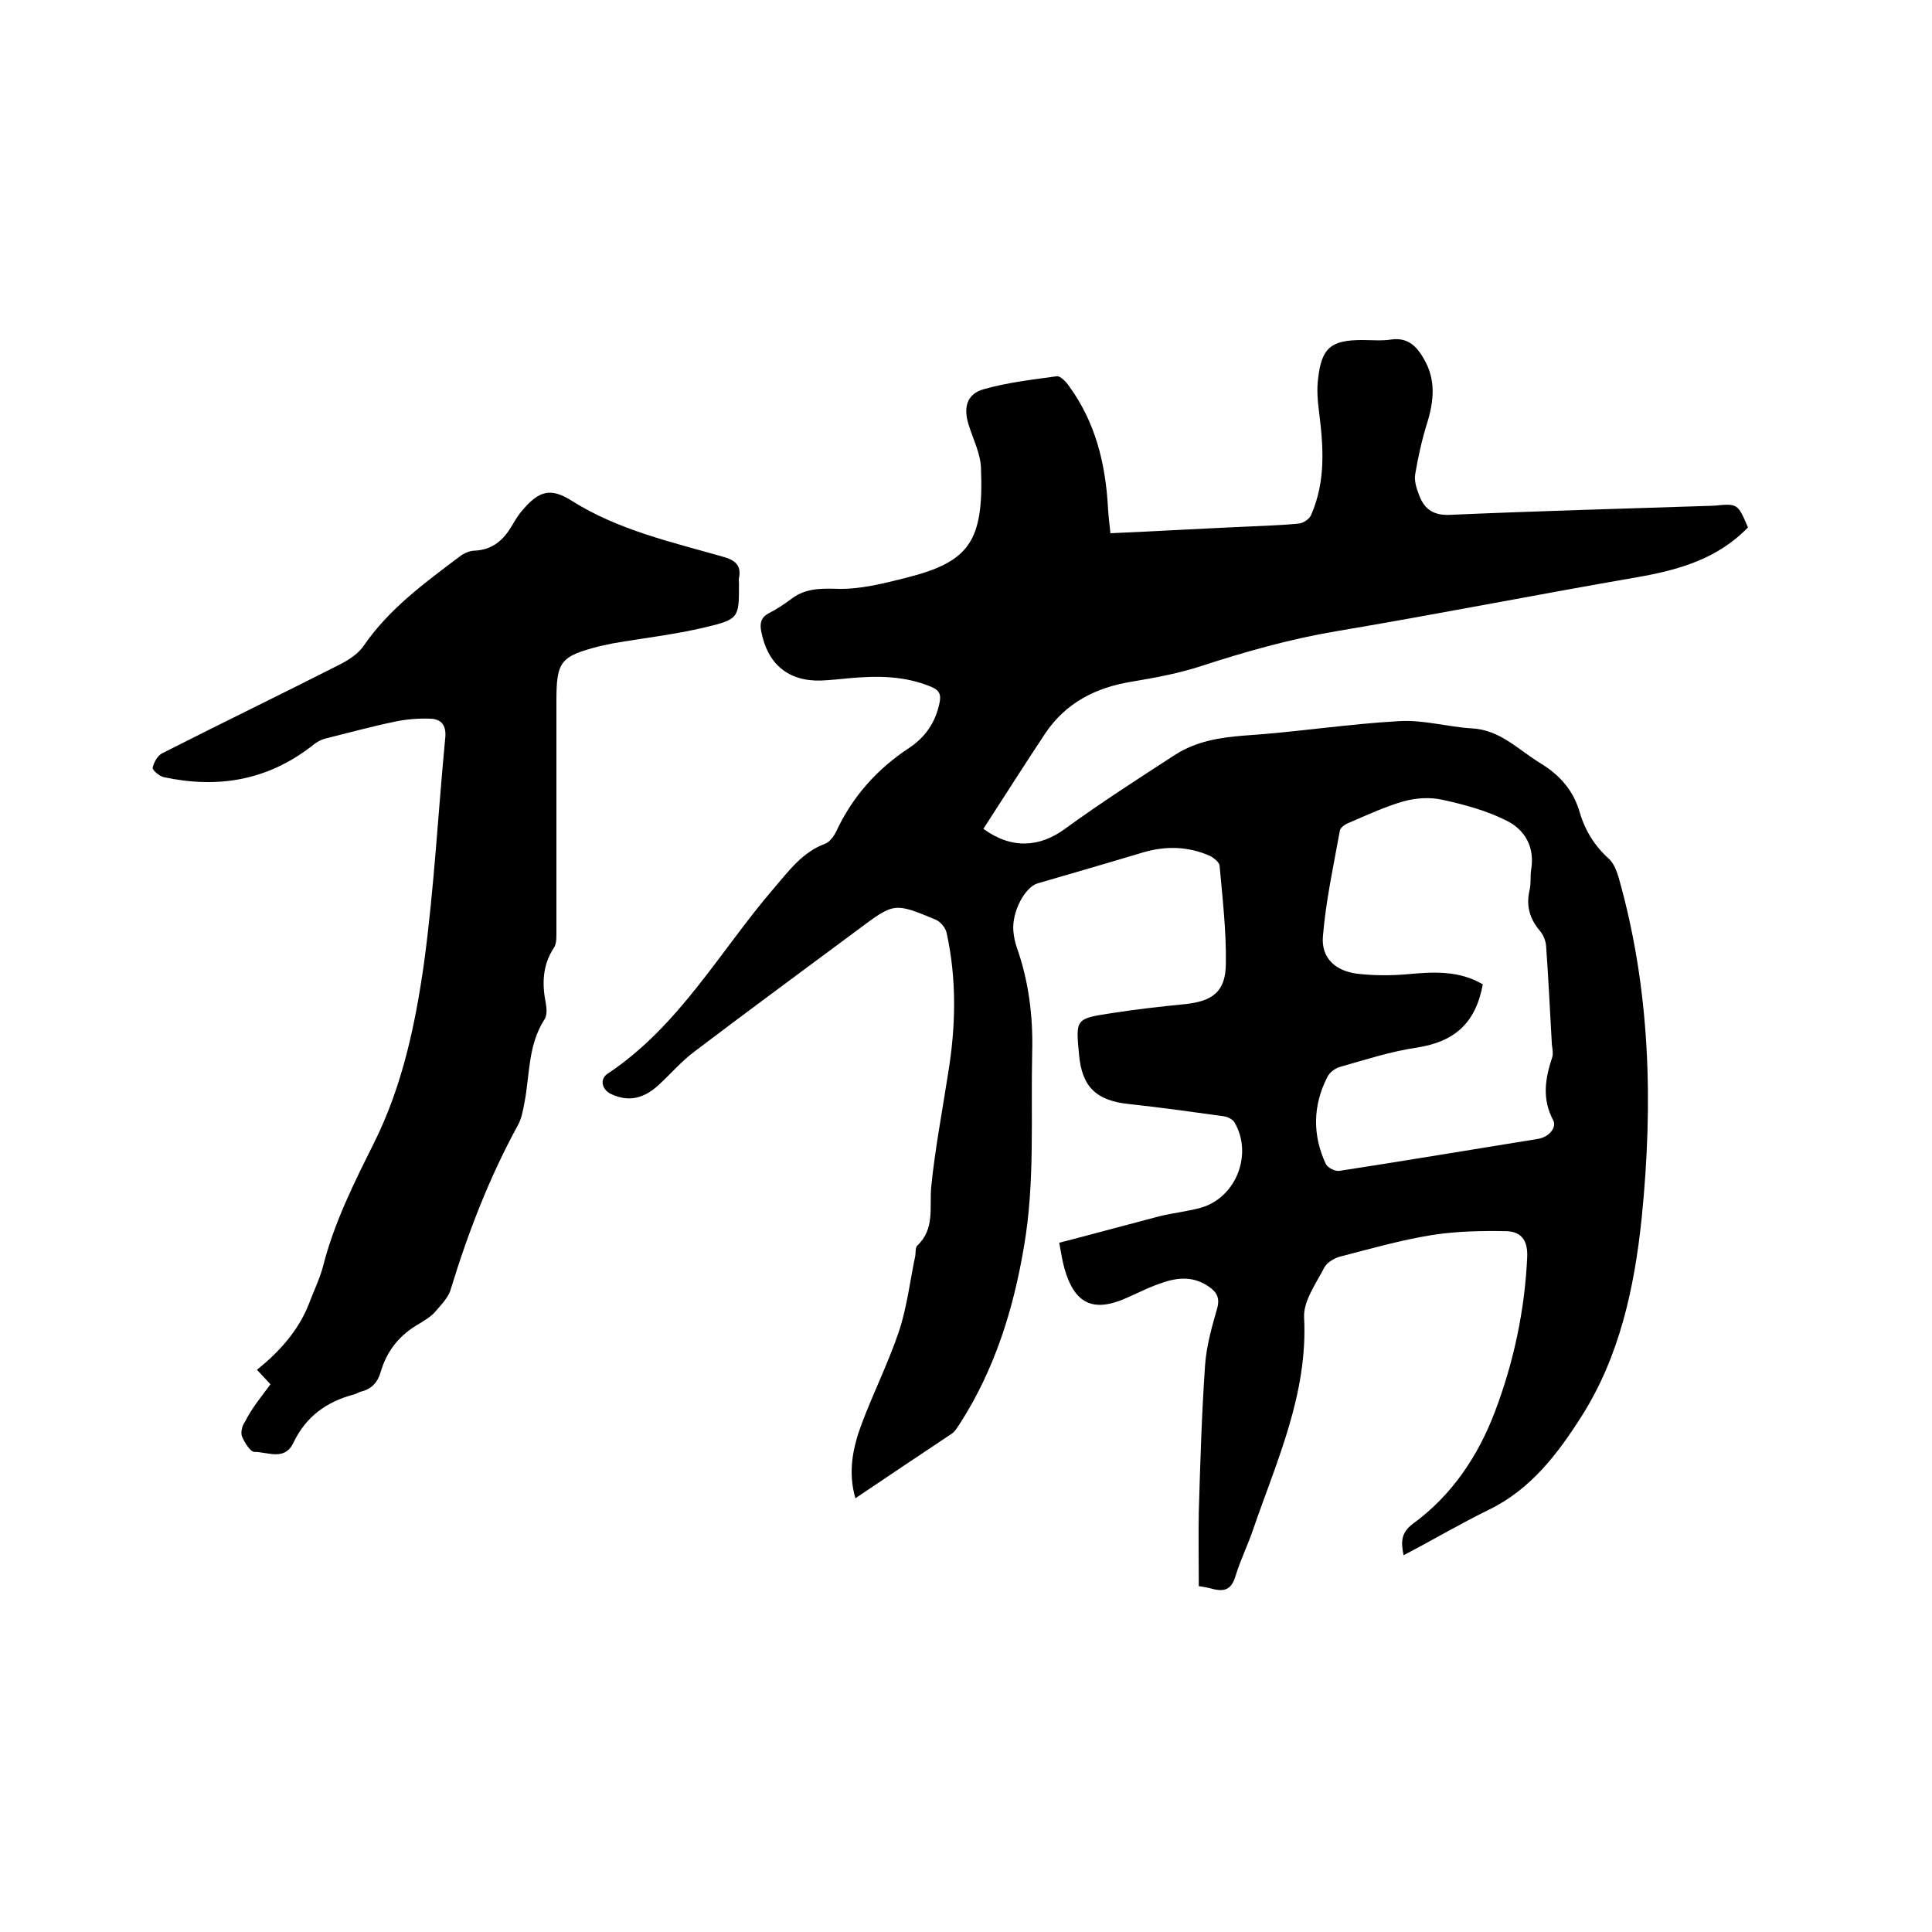 <svg enable-background="new 0 0 400 400" viewBox="0 0 400 400" xmlns="http://www.w3.org/2000/svg"><path d="m361.9 109.2c-6.3 6.5-14.3 8.8-22.9 10.3-20.8 3.6-41.6 7.7-62.4 11.2-9.5 1.6-18.7 4.2-27.9 7.2-4.6 1.5-9.4 2.4-14.2 3.2-7.6 1.2-13.9 4.4-18.2 10.9s-8.5 13.1-12.7 19.6c5.9 4.3 11.7 3.8 16.9 0 7.4-5.4 15.2-10.4 22.9-15.4 4.3-2.7 9-3.5 14.1-3.9 10.8-.7 21.4-2.4 32.2-3 5-.3 10 1.2 15 1.5 5.9.3 9.6 4.4 14.2 7.2 4.1 2.5 6.9 5.7 8.2 10.3 1.1 3.7 3.1 6.9 6 9.5 1 .9 1.6 2.5 2 3.8 6.6 23.2 7.2 46.7 4.8 70.5-1.5 14.5-4.6 28.8-12.5 41.2-4.9 7.7-10.5 15.1-19.2 19.3-5.9 2.9-11.5 6.2-17.6 9.4-.6-2.8-.5-4.7 1.9-6.5 8.1-5.9 13.5-14 17-23.2 3.9-10.3 6.2-21 6.7-32.2.1-3.6-1.5-5.1-4.3-5.2-5.1-.1-10.3 0-15.4.8-6.3 1-12.6 2.8-18.8 4.4-1.3.3-2.9 1.2-3.5 2.3-1.7 3.3-4.4 7-4.2 10.4.8 15.7-5.6 29.5-10.5 43.7-1.1 3.3-2.7 6.5-3.7 9.8-.8 2.7-2.2 3.3-4.6 2.7-1.1-.3-2.2-.5-3-.6 0-5.3-.1-10.3 0-15.4.3-10.2.6-20.3 1.3-30.4.3-4 1.4-7.9 2.5-11.7.6-2.2-.1-3.4-1.7-4.5-3-2.1-6.2-2-9.4-.9-2.6.8-5.1 2.1-7.6 3.2-6.9 3.1-10.8 1.3-12.9-6-.4-1.5-.7-3.1-1.1-5.4 7-1.8 13.9-3.7 20.8-5.5 2.9-.7 5.9-1 8.7-1.8 7.2-2.2 10.6-11.1 6.8-17.6-.4-.7-1.5-1.2-2.3-1.3-6.5-.9-12.9-1.8-19.4-2.5-6.9-.7-9.9-3.5-10.5-10.3-.7-7.3-.7-7.4 6.5-8.5 5.1-.8 10.3-1.4 15.4-1.9 5.8-.6 8.5-2.6 8.5-8.5.1-6.7-.7-13.5-1.3-20.2-.1-.7-1.2-1.6-2-2-4.5-2-9.2-2.1-13.9-.7-7.3 2.2-14.6 4.3-21.8 6.4-2.6.8-5.3 5.8-5 9.8.1 1.1.3 2.3.7 3.4 2.5 7.1 3.4 14.3 3.2 21.8-.3 13.4.6 26.9-1.7 40.2-2.2 13.1-6.1 25.5-13.3 36.7-.5.7-.9 1.5-1.6 2-6.6 4.4-13.2 8.8-20 13.4-1.6-5.5-.5-10.6 1.3-15.4 2.4-6.4 5.5-12.6 7.7-19.1 1.7-5.1 2.3-10.5 3.4-15.7.1-.7 0-1.7.4-2.1 3.7-3.5 2.5-7.9 2.9-12.2.8-7.9 2.3-15.7 3.5-23.5 1.6-9.7 1.8-19.4-.3-29-.2-1.1-1.3-2.4-2.3-2.8-8.6-3.6-8.6-3.5-16.1 2.1-11.3 8.4-22.6 16.7-33.8 25.2-2.7 2-4.9 4.6-7.4 6.9-2.9 2.7-6.1 3.7-9.9 1.9-1.9-.9-2.4-3.1-.7-4.2 14.9-9.9 23.3-25.5 34.6-38.6 3-3.5 5.8-7.3 10.4-9 .9-.3 1.8-1.5 2.3-2.5 3.4-7.3 8.5-13 15.2-17.4 3.3-2.2 5.4-5.3 6.2-9.2.4-1.8 0-2.7-1.7-3.4-5.5-2.3-11.1-2.3-16.8-1.8-2 .2-4 .4-6 .5-6.8.2-11.1-3.4-12.4-10.2-.3-1.6-.1-2.8 1.5-3.7 1.6-.8 3.1-1.8 4.6-2.9 2.8-2.2 5.8-2.3 9.4-2.2 4.8.2 9.8-1.1 14.6-2.3 13-3.3 16-7.5 15.4-22.7-.1-3-1.6-5.9-2.5-8.8-1.2-3.6-.5-6.5 3-7.5 4.9-1.4 10.1-2 15.2-2.7.7-.1 1.9 1.1 2.5 2 5.5 7.5 7.6 16.1 8.1 25.3.1 1.7.3 3.3.5 5.2 9.1-.4 17.8-.9 26.6-1.3 4.1-.2 8.3-.3 12.4-.7 1-.1 2.3-1 2.6-1.9 3-6.9 2.5-14 1.6-21.2-.3-2.3-.5-4.7-.2-6.9.7-6.4 2.7-8 9.1-8 2 0 4.1.2 6-.1 3.5-.5 5.3 1.4 6.8 4 2.5 4.3 2.1 8.6.7 13.2-1.1 3.5-1.9 7.1-2.5 10.7-.2 1.3.2 2.7.7 4 1 2.9 2.7 4.5 6.3 4.4 18.3-.8 36.6-1.3 54.9-1.9 4.9-.5 4.9-.4 7 4.5zm-54.9 94.6c-1.5 8.1-5.9 11.9-13.7 13.1-5.4.8-10.6 2.5-15.9 4-1 .3-2.1 1.1-2.6 2.1-3 5.9-3.1 12-.3 18 .4.8 2 1.6 2.9 1.4 13.7-2.1 27.3-4.4 41-6.6 2.4-.4 3.9-2.4 3.2-3.8-2.4-4.5-1.7-8.7-.2-13.2.2-.8 0-1.7-.1-2.5-.4-6.8-.7-13.7-1.2-20.5-.1-1.1-.6-2.3-1.3-3.1-2.1-2.5-2.9-5.2-2.1-8.5.3-1.3.1-2.8.3-4.1.8-4.6-1.2-8.2-4.9-10.1-4.1-2.1-8.8-3.4-13.4-4.4-2.6-.6-5.5-.4-8.1.3-3.8 1.1-7.5 2.8-11.2 4.4-.8.3-1.9 1-2 1.7-1.3 7.2-2.9 14.5-3.5 21.8-.4 4.5 2.5 7.2 7.1 7.8 3.4.4 7 .4 10.4.1 5.4-.5 10.7-.8 15.6 2.1z"/><path d="m56 286.6c-1-1.1-1.8-1.9-2.8-3 4.6-3.7 8.5-8 10.7-13.5 1-2.7 2.3-5.3 3-8 2.3-9 6.4-17.2 10.5-25.4 5.9-11.8 8.6-24.6 10.4-37.4 2.1-15.5 2.9-31.1 4.4-46.7.2-2.5-.9-3.7-3-3.8-2.5-.1-5 .1-7.4.6-4.8 1-9.6 2.3-14.4 3.5-1.1.3-2.1.9-2.9 1.6-9.2 7.1-19.4 8.8-30.6 6.4-.9-.2-2.3-1.4-2.3-1.9.2-1.1 1-2.5 1.9-3 12.4-6.3 24.8-12.3 37.2-18.6 1.7-.9 3.5-2.1 4.6-3.7 5.3-7.7 12.6-13 19.9-18.5.9-.7 2.1-1.2 3.2-1.2 3.6-.2 5.8-2.2 7.5-5 .7-1.2 1.4-2.4 2.3-3.4 3.4-4 5.8-4.7 10.2-1.9 9.7 6.1 20.6 8.5 31.4 11.6 2.5.7 3.7 1.8 3.2 4.4-.1.3 0 .6 0 1 0 7.2.1 7.5-7.1 9.2-6.3 1.5-12.7 2.2-19 3.3-.9.2-1.9.4-2.8.6-8.1 2.1-8.9 3.1-8.9 11.4v47.3c0 1.2.1 2.8-.5 3.7-2.4 3.6-2.5 7.5-1.7 11.5.2 1.1.3 2.5-.3 3.4-3.4 5.3-3 11.4-4.1 17.1-.3 1.6-.6 3.4-1.4 4.8-5.9 10.8-10.3 22.2-13.9 34-.5 1.7-2.1 3.3-3.3 4.7-.8.9-2 1.6-3.1 2.3-4.1 2.3-6.8 5.6-8.1 10.1-.6 2.1-1.9 3.5-4 4-.5.1-1 .5-1.5.6-5.7 1.5-10 4.6-12.6 10.1-1.8 3.7-5.3 1.8-8 1.8-.9 0-2.1-2-2.6-3.2-.3-.8 0-2.2.6-3 1.5-3 3.4-5.2 5.3-7.8z"/></svg>